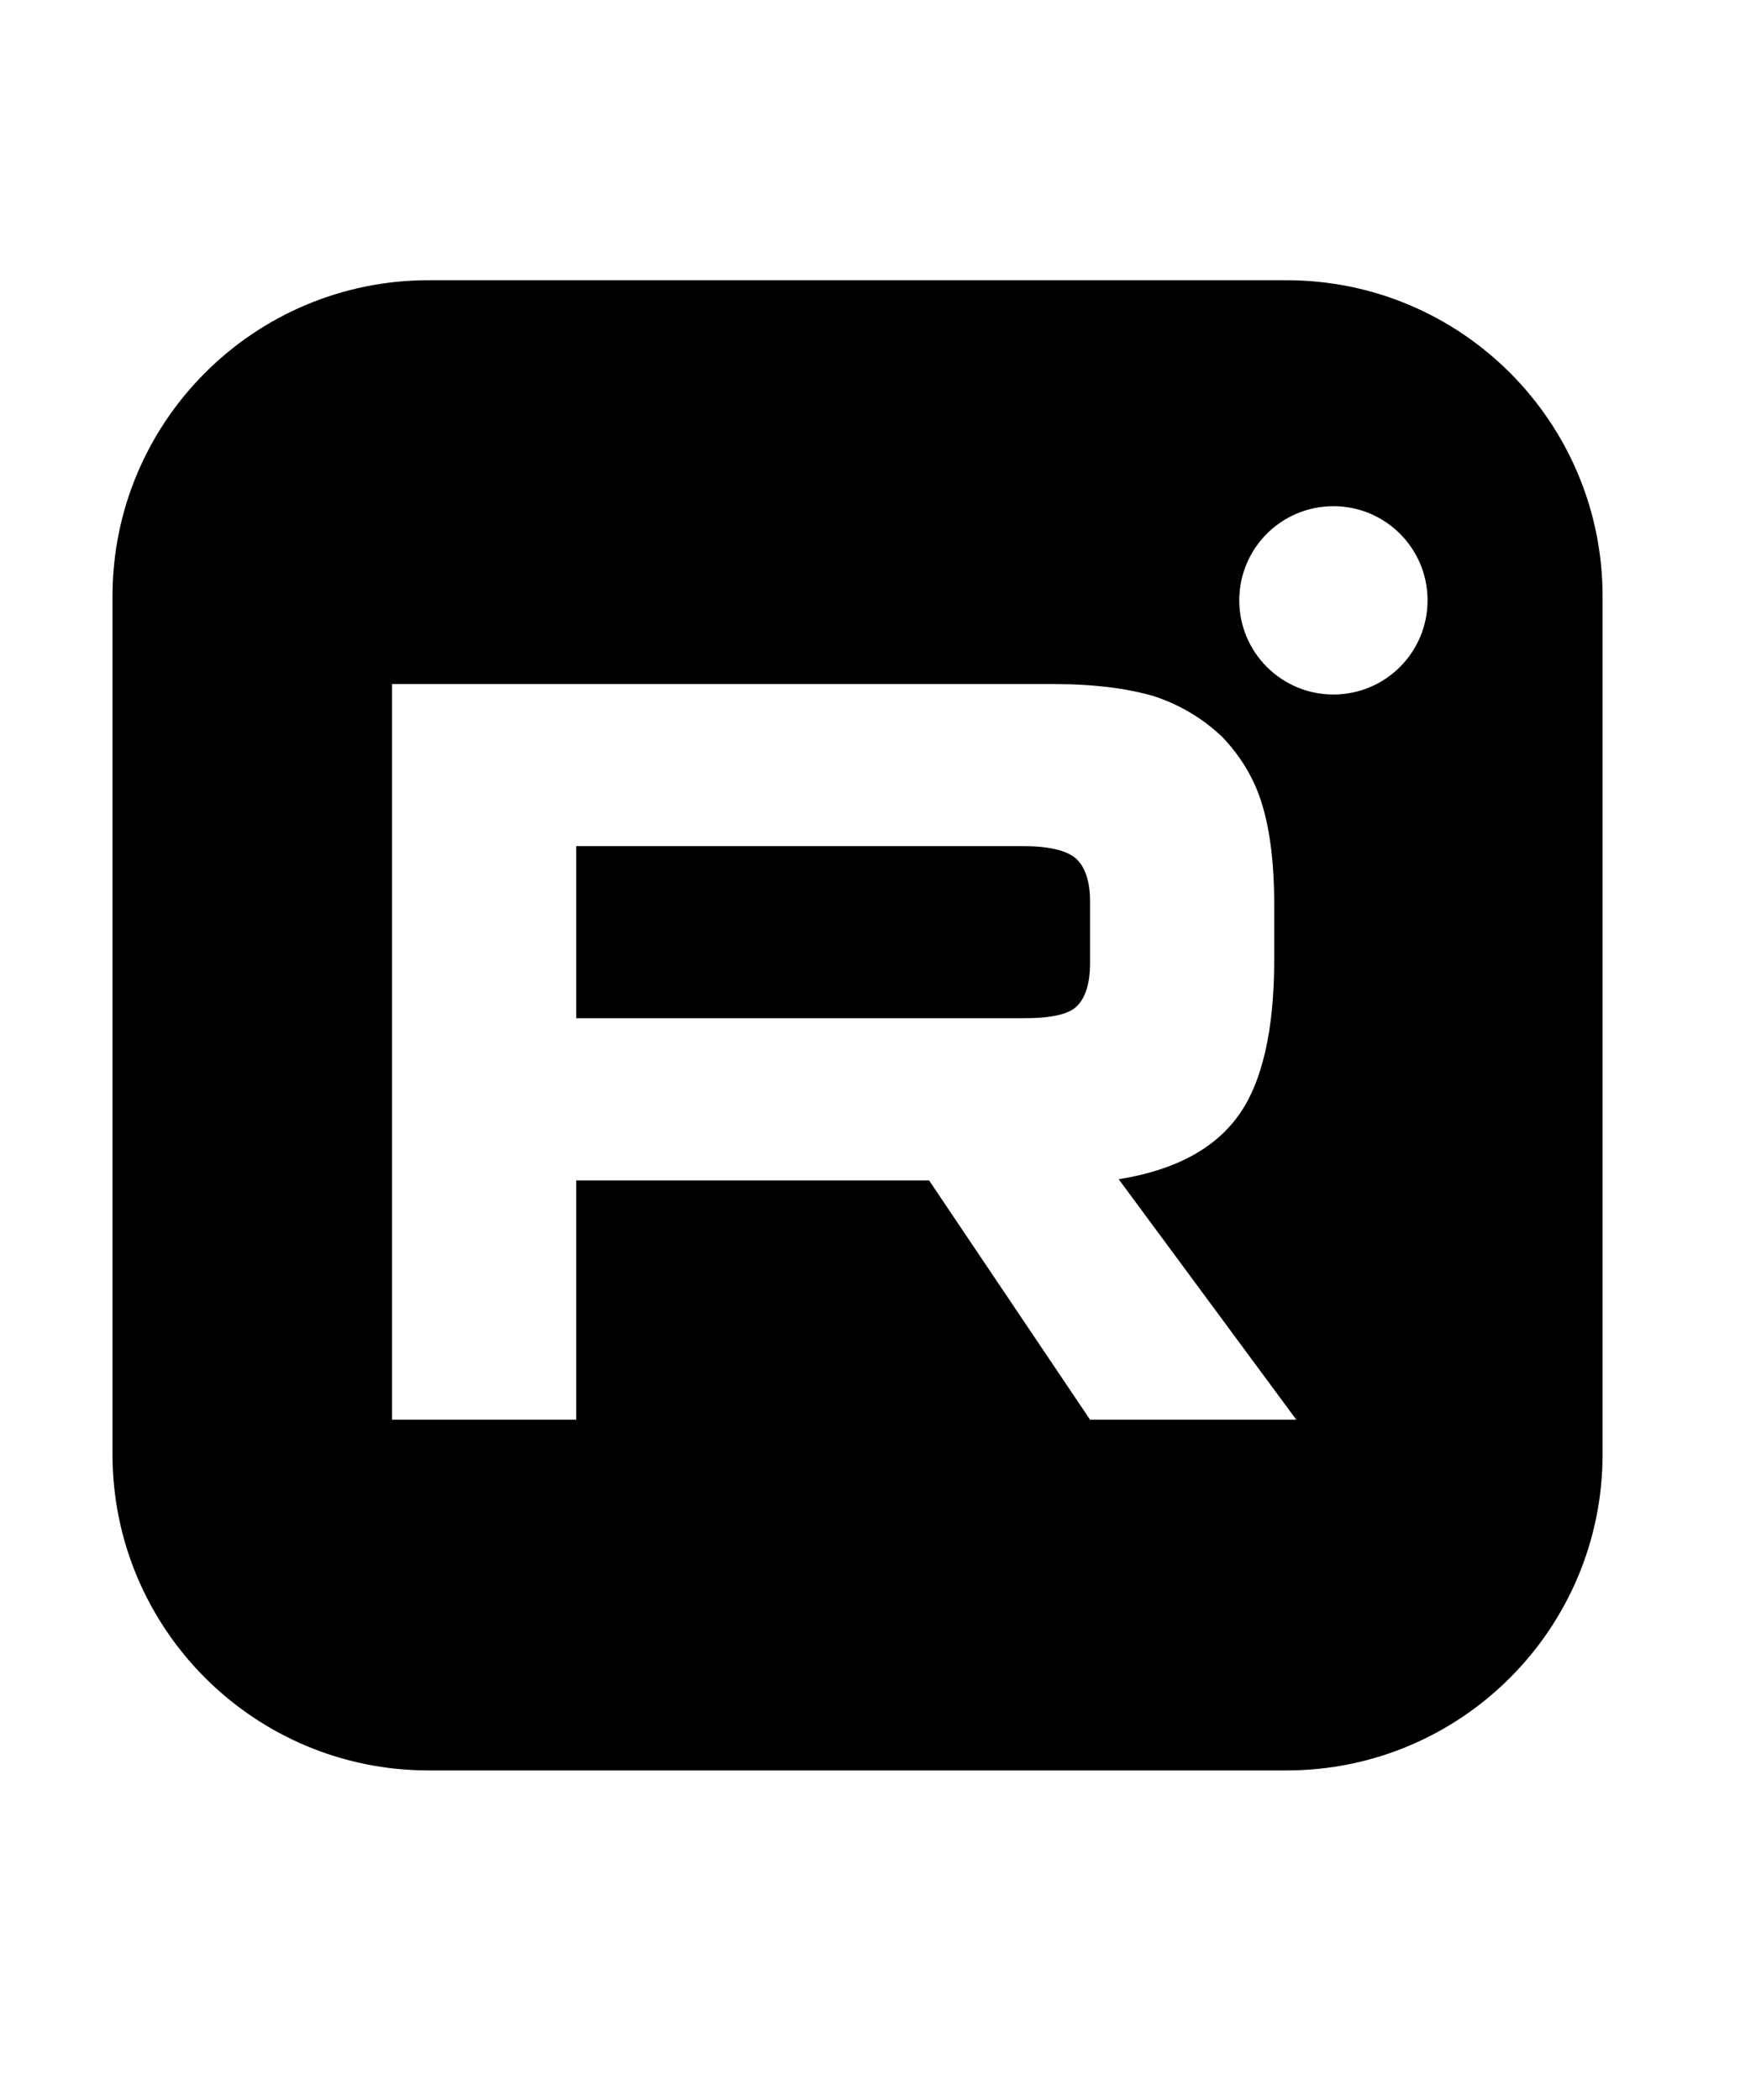 <svg width="26" height="31" viewBox="0 0 26 31" fill="none" xmlns="http://www.w3.org/2000/svg">
<path fill-rule="evenodd" clip-rule="evenodd" d="M6.328 4.137H18.994C21.571 4.137 23.661 6.226 23.661 8.804V21.469C23.661 24.047 21.571 26.137 18.994 26.137H6.328C3.751 26.137 1.661 24.047 1.661 21.469V8.804C1.661 6.226 3.751 4.137 6.328 4.137ZM21.077 8.863C21.077 9.63 20.455 10.253 19.687 10.253C18.919 10.253 18.297 9.63 18.297 8.863C18.297 8.095 18.919 7.473 19.687 7.473C20.455 7.473 21.077 8.095 21.077 8.863ZM5.788 10.099H15.557C16.159 10.099 16.648 10.164 17.038 10.278C17.429 10.409 17.755 10.604 18.048 10.881C18.325 11.174 18.52 11.499 18.634 11.874C18.748 12.248 18.813 12.737 18.813 13.355V14.169C18.813 15.211 18.634 15.993 18.276 16.481C17.918 16.97 17.331 17.279 16.517 17.409L19.139 20.959H16.094L13.717 17.426H8.507V20.959H5.788V10.099ZM8.507 15.032H15.117C15.492 15.032 15.752 14.983 15.883 14.87C16.013 14.755 16.094 14.544 16.094 14.218V13.306C16.094 12.997 16.013 12.786 15.883 12.672C15.752 12.558 15.492 12.492 15.117 12.492H8.507V15.032Z" fill="black"/>
</svg>
